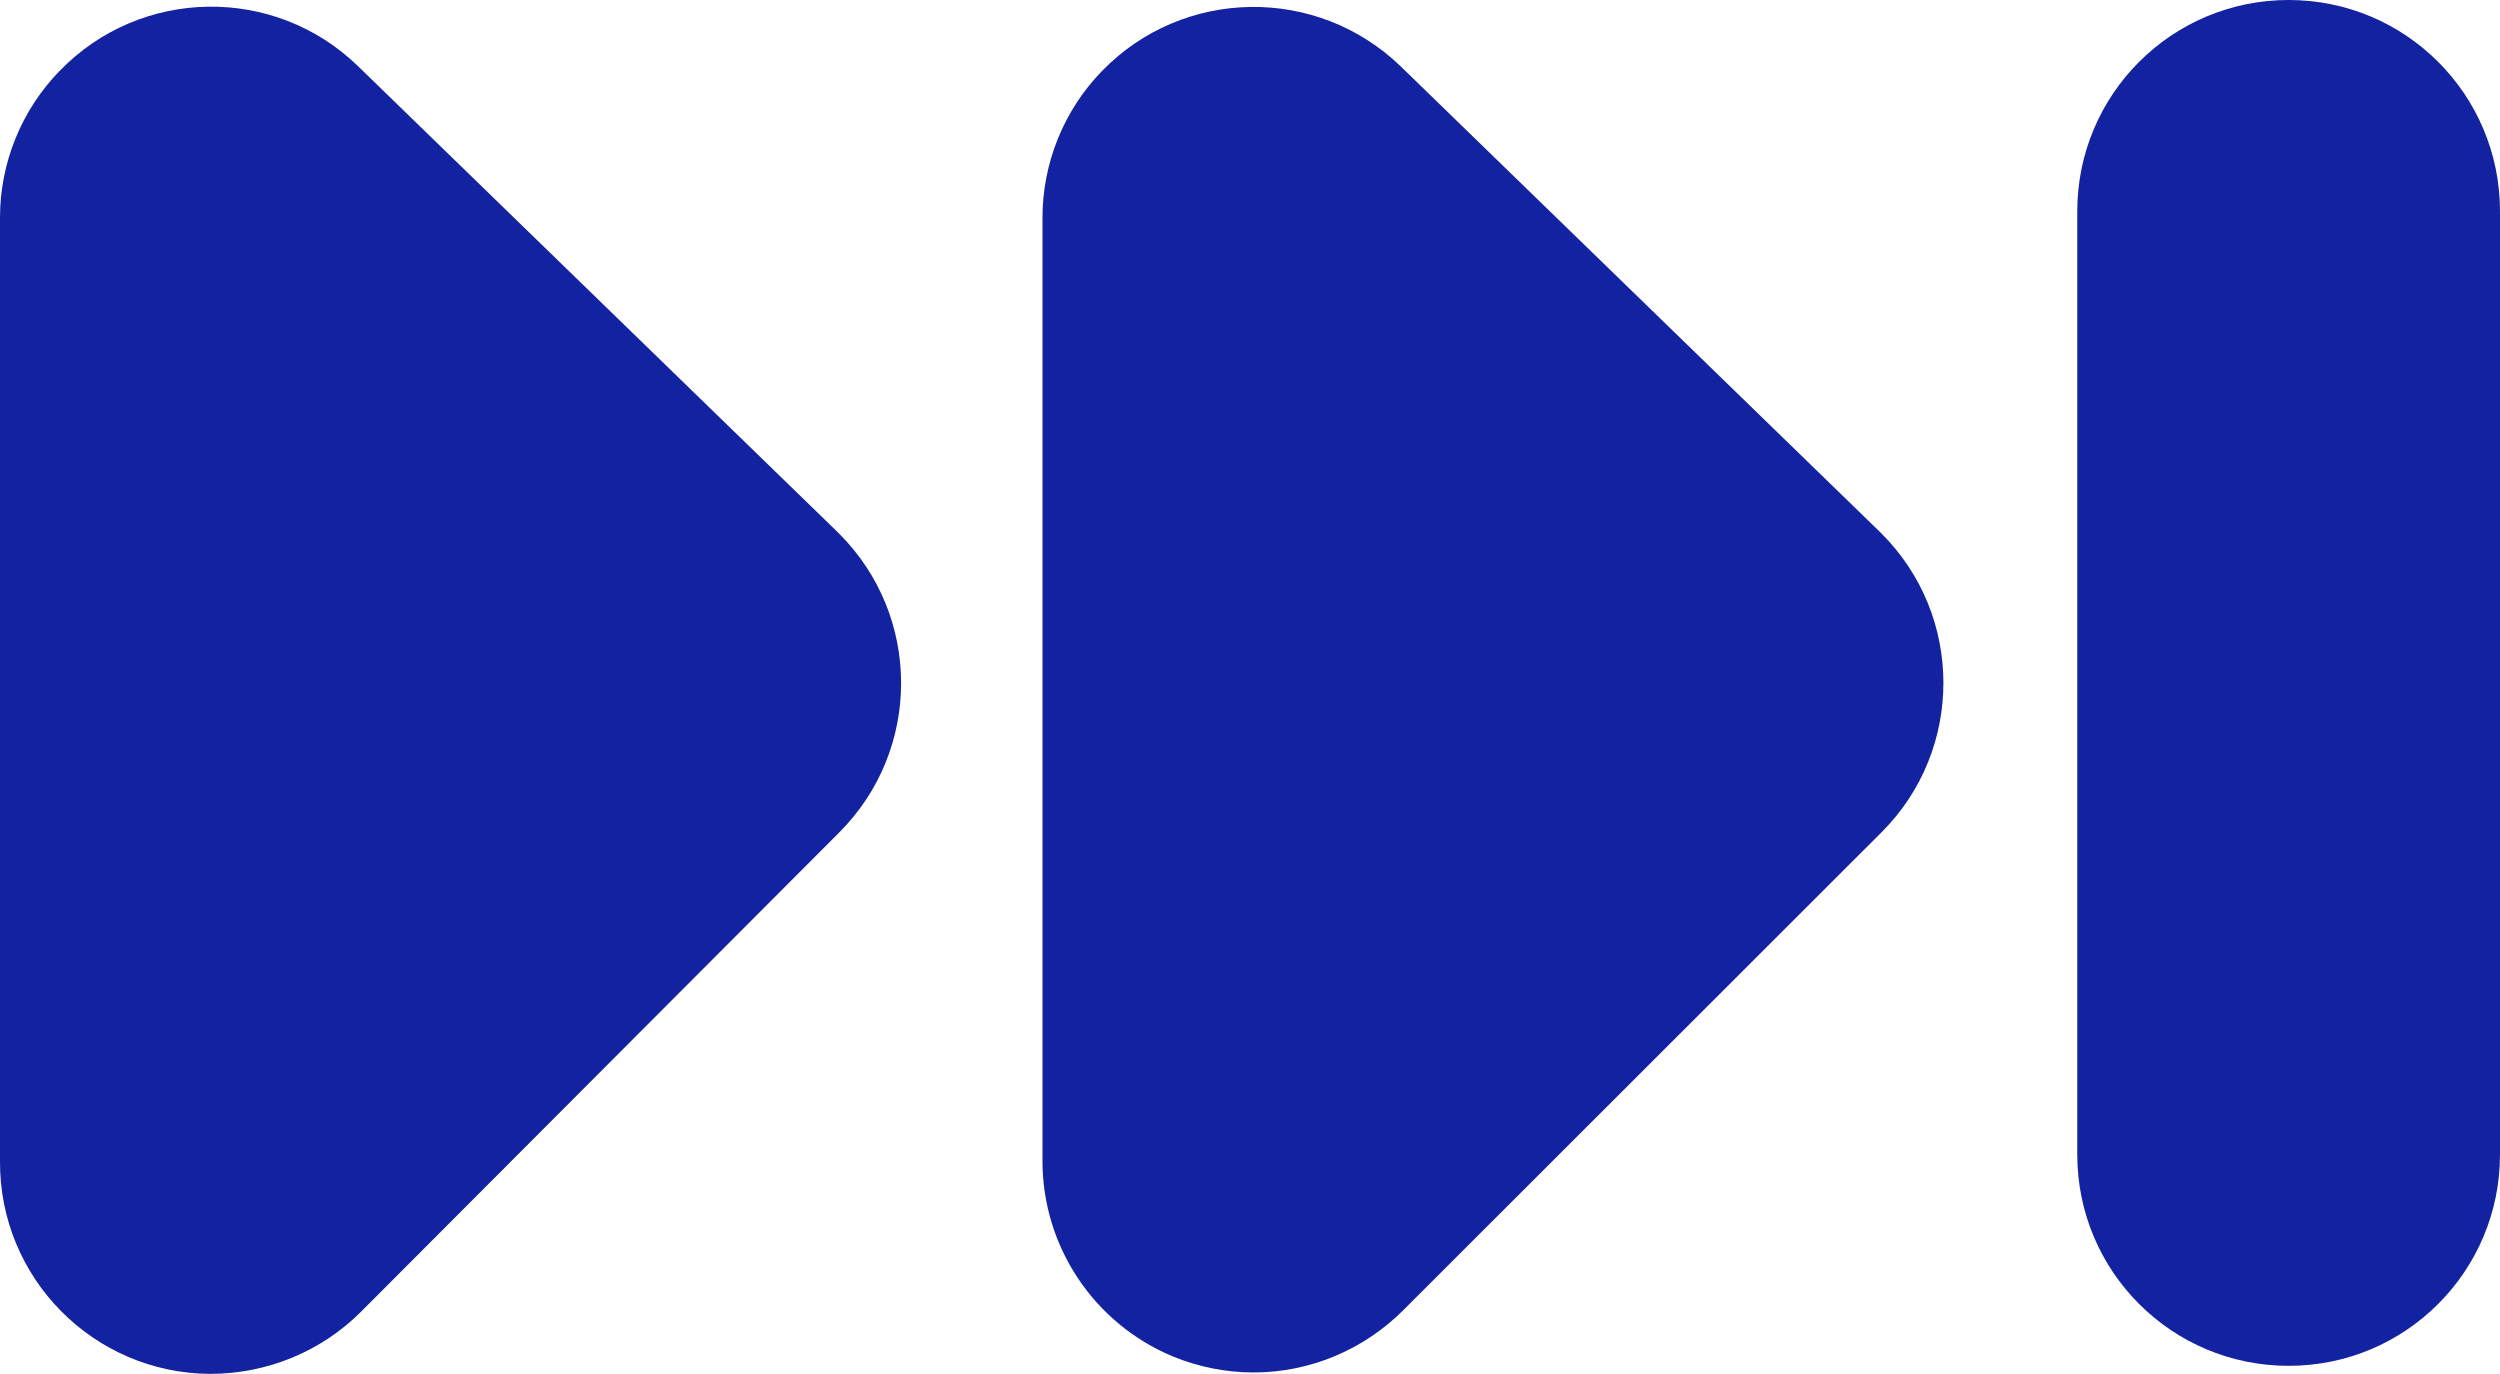 <svg xmlns="http://www.w3.org/2000/svg" id="Layer_2" viewBox="0 0 71.44 39.26"><defs><style> .cls-1 { fill: #1322a0; } </style></defs><g id="Layer_1-2" data-name="Layer_1"><g><path class="cls-1" d="M65.4,0c-3.34,0-6.04,2.7-6.04,6.04v26.95c0,3.34,2.7,6.04,6.04,6.04s6.04-2.7,6.04-6.04V6.04c0-3.34-2.7-6.04-6.04-6.04Z"></path><path class="cls-1" d="M10.24,1.9C7.85-.43,4.02-.37,1.7,2.03.61,3.15,0,4.66,0,6.22v26.96c-.02,3.34,2.67,6.06,6,6.08,1.63,0,3.2-.64,4.35-1.81l13.63-13.66c2.36-2.36,2.36-6.18,0-8.54-.02-.02-.04-.04-.06-.06L10.24,1.9Z"></path><path class="cls-1" d="M40.03,1.9c-2.4-2.32-6.22-2.26-8.54.13-1.09,1.12-1.7,2.63-1.7,4.19v26.96c0,2.44,1.47,4.64,3.72,5.58.73.3,1.52.46,2.31.46,1.6,0,3.14-.64,4.28-1.78l13.67-13.66c2.36-2.36,2.35-6.19-.01-8.54-.02-.02-.04-.04-.06-.06L40.03,1.9Z"></path></g></g></svg>